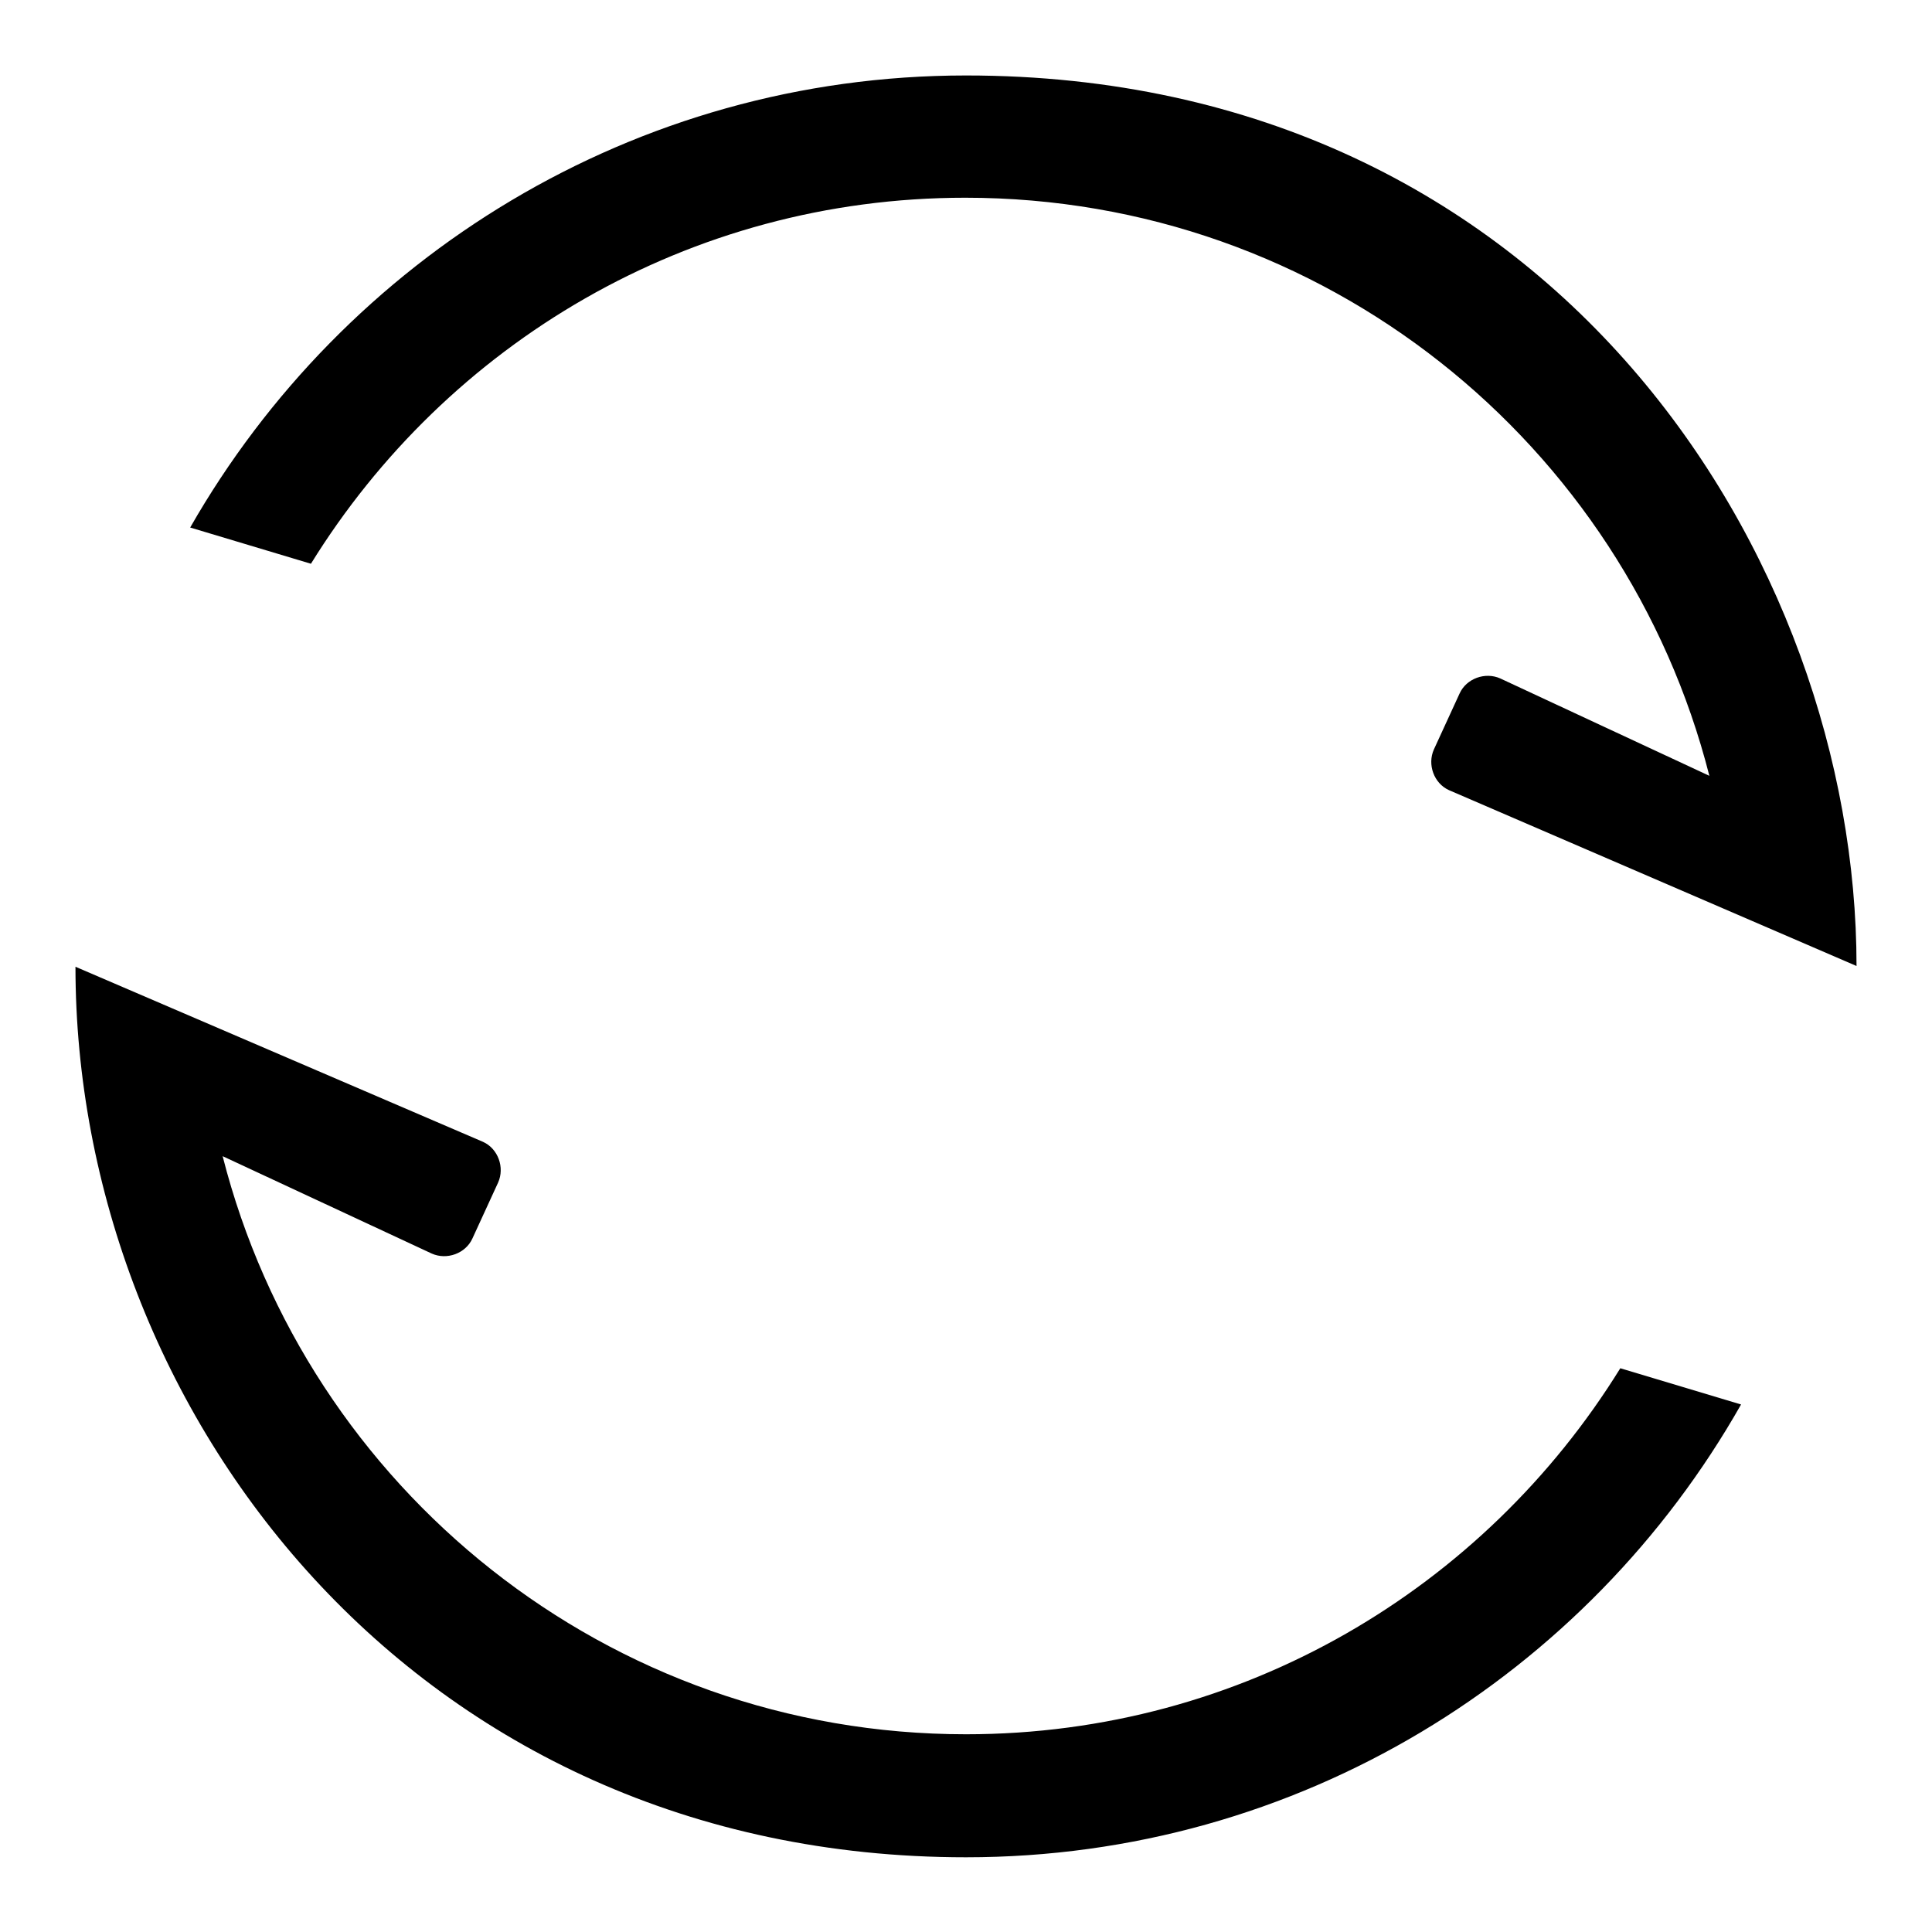 <?xml version="1.0" encoding="utf-8"?>
<!-- Svg Vector Icons : http://www.onlinewebfonts.com/icon -->
<!DOCTYPE svg PUBLIC "-//W3C//DTD SVG 1.1//EN" "http://www.w3.org/Graphics/SVG/1.1/DTD/svg11.dtd">
<svg version="1.1" xmlns="http://www.w3.org/2000/svg" xmlns:xlink="http://www.w3.org/1999/xlink" x="0px" y="0px" viewBox="0 0 256 256" enable-background="new 0 0 256 256" xml:space="preserve">
<g><g><path fill="#000000" d="M246,128l-54-23.3c-2-0.9-2.9-3.4-2-5.4l3.4-7.4c0.9-2,3.4-2.9,5.4-2l27.7,12.9c-11.2-44-51-76.6-98.6-76.6c-36.7,0-68.7,19.4-86.7,48.5l-16-4.8C45.6,34.2,84,10,128,10C205.9,10,246,74,246,128z M64,151.3c2,0.9,2.9,3.4,2,5.4l-3.4,7.4c-0.9,2-3.4,2.9-5.4,2l-27.7-12.9c11.2,44,51,76.6,98.5,76.6c36.7,0,68.7-19.4,86.7-48.5l16,4.8c-20.3,35.8-58.6,60-102.7,60c-73.2,0-118-59.3-118-118L64,151.3z"/></g></g>
</svg>